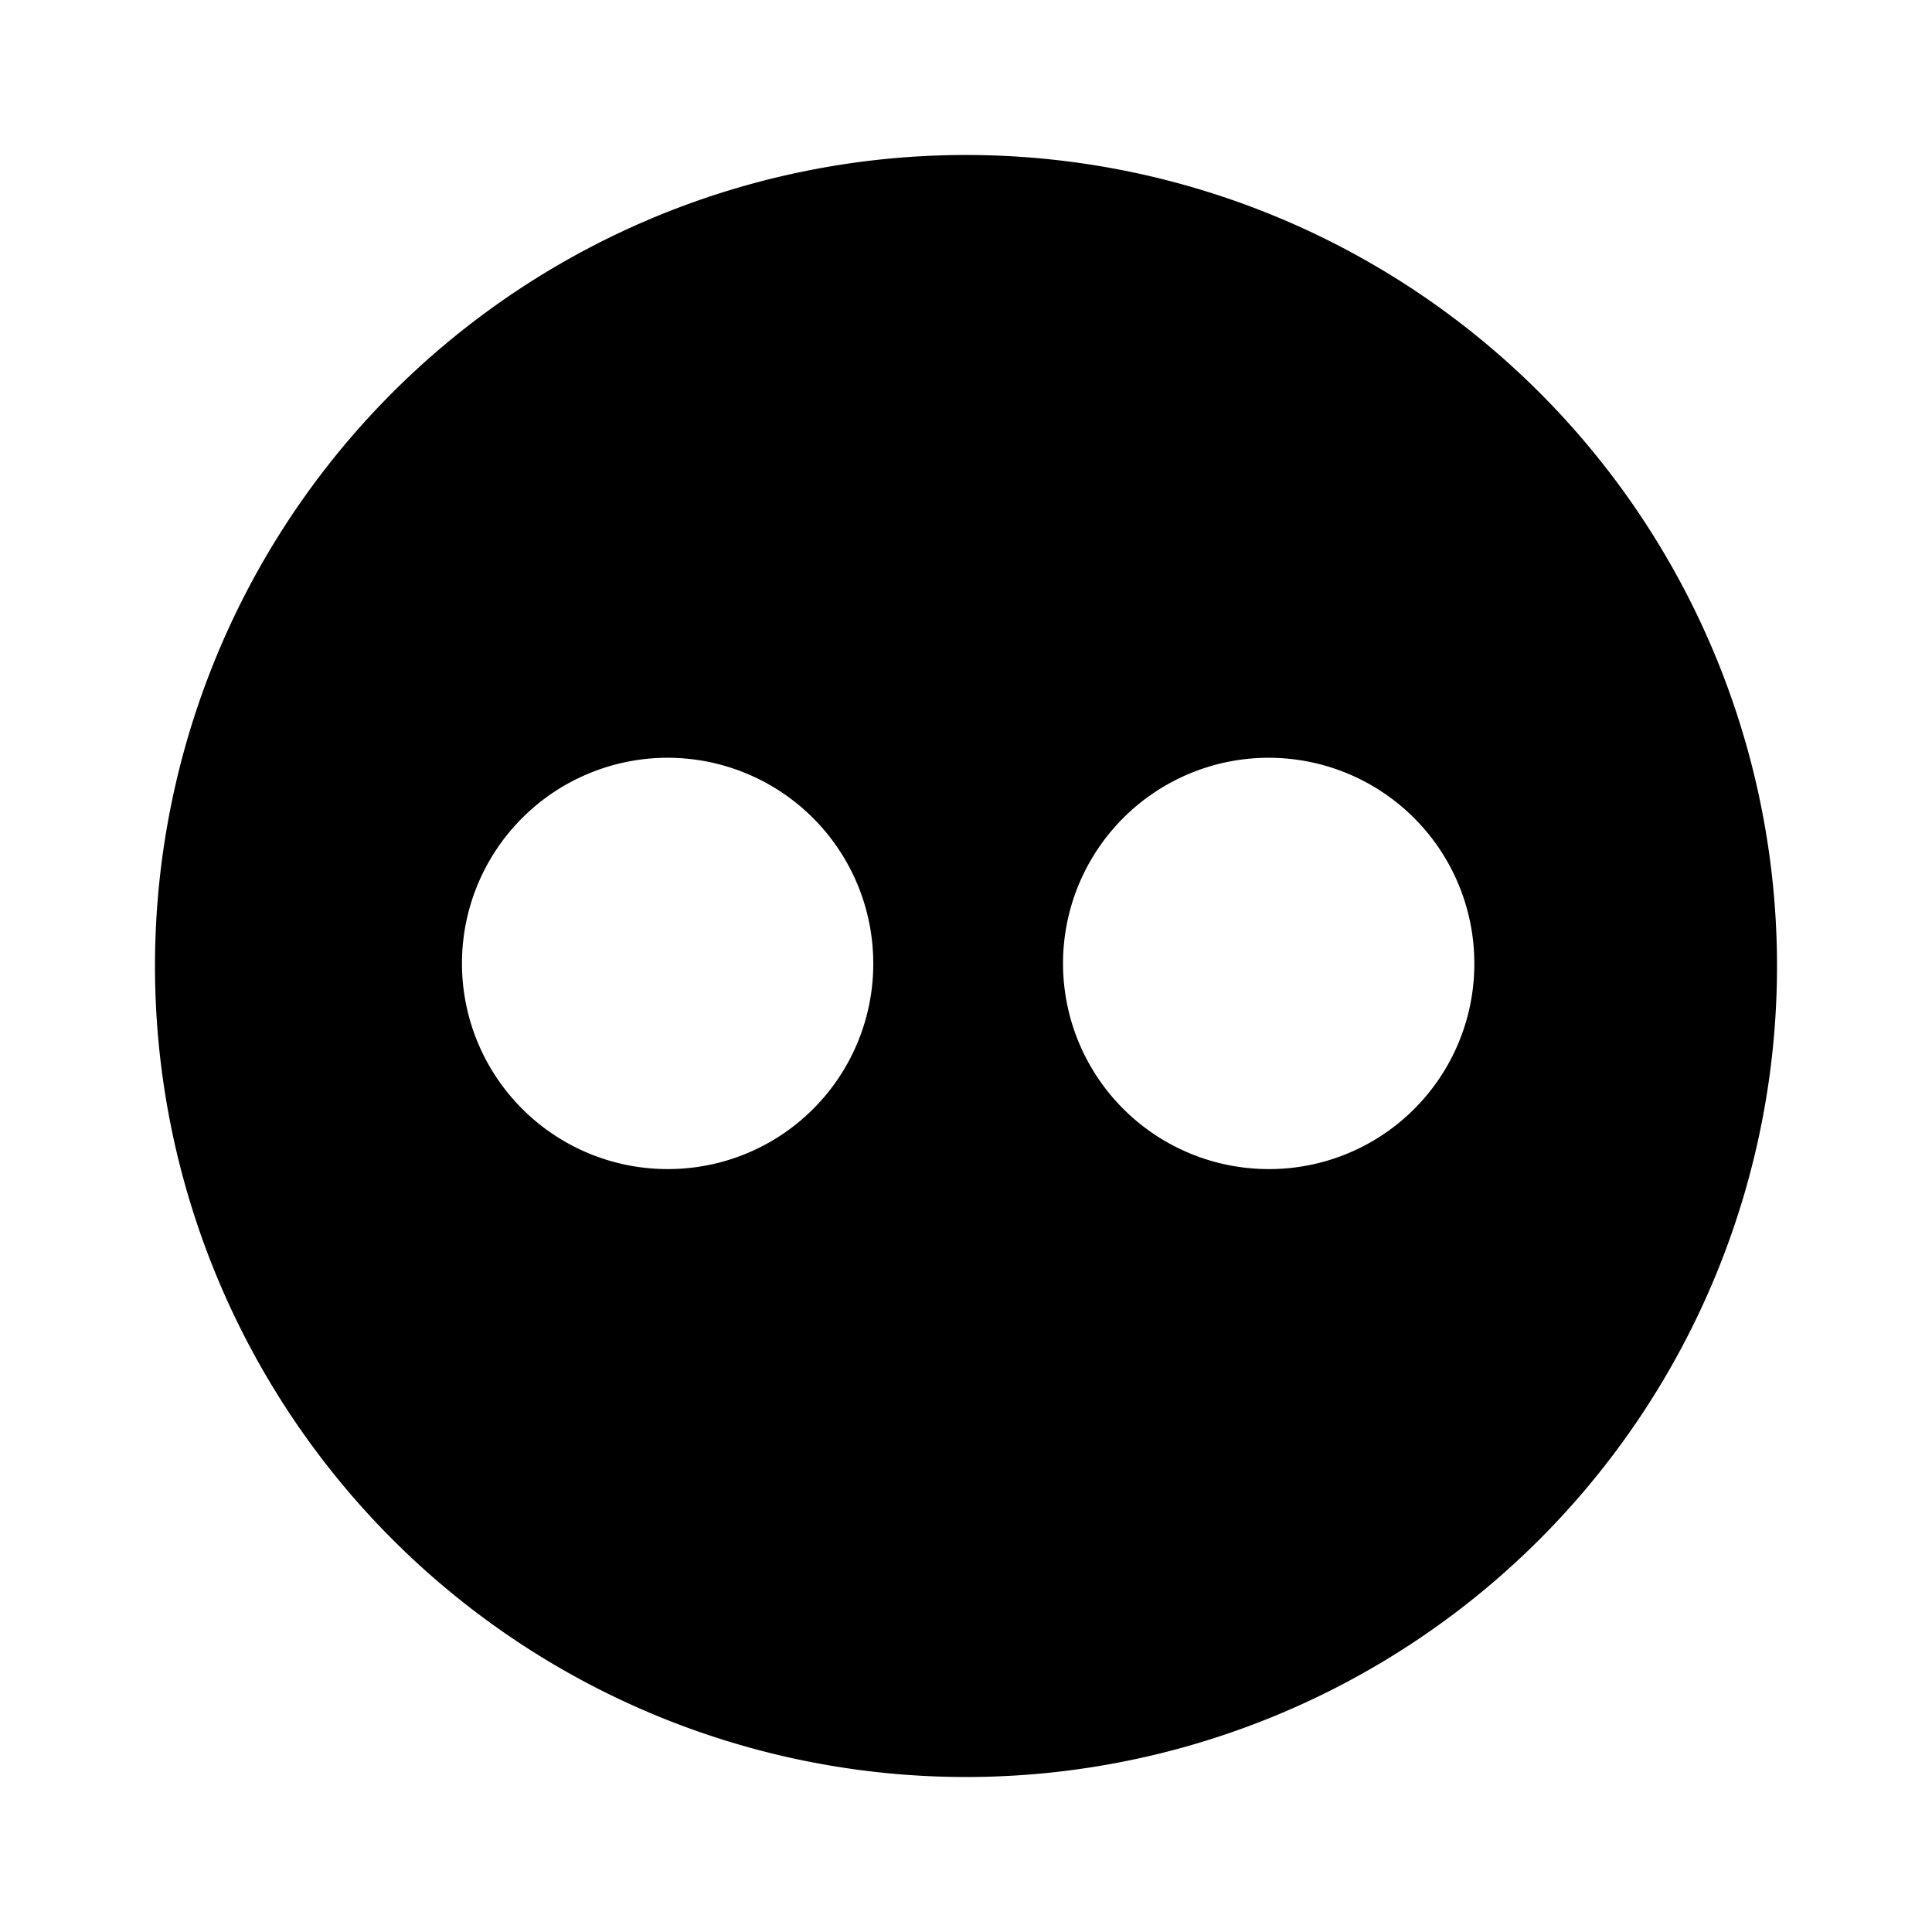 <svg id="Calque_1" data-name="Calque 1" xmlns="http://www.w3.org/2000/svg" width="45" height="45" viewBox="0 0 45 45"><title>icon-flickr</title><path d="M22.5,3.61A18.89,18.89,0,1,0,41.39,22.5,18.89,18.89,0,0,0,22.5,3.61ZM15.55,27.23a4.79,4.79,0,1,1,4.79-4.79A4.78,4.78,0,0,1,15.55,27.23Zm14,0a4.79,4.79,0,1,1,4.79-4.79A4.78,4.78,0,0,1,29.5,27.23Z"/></svg>